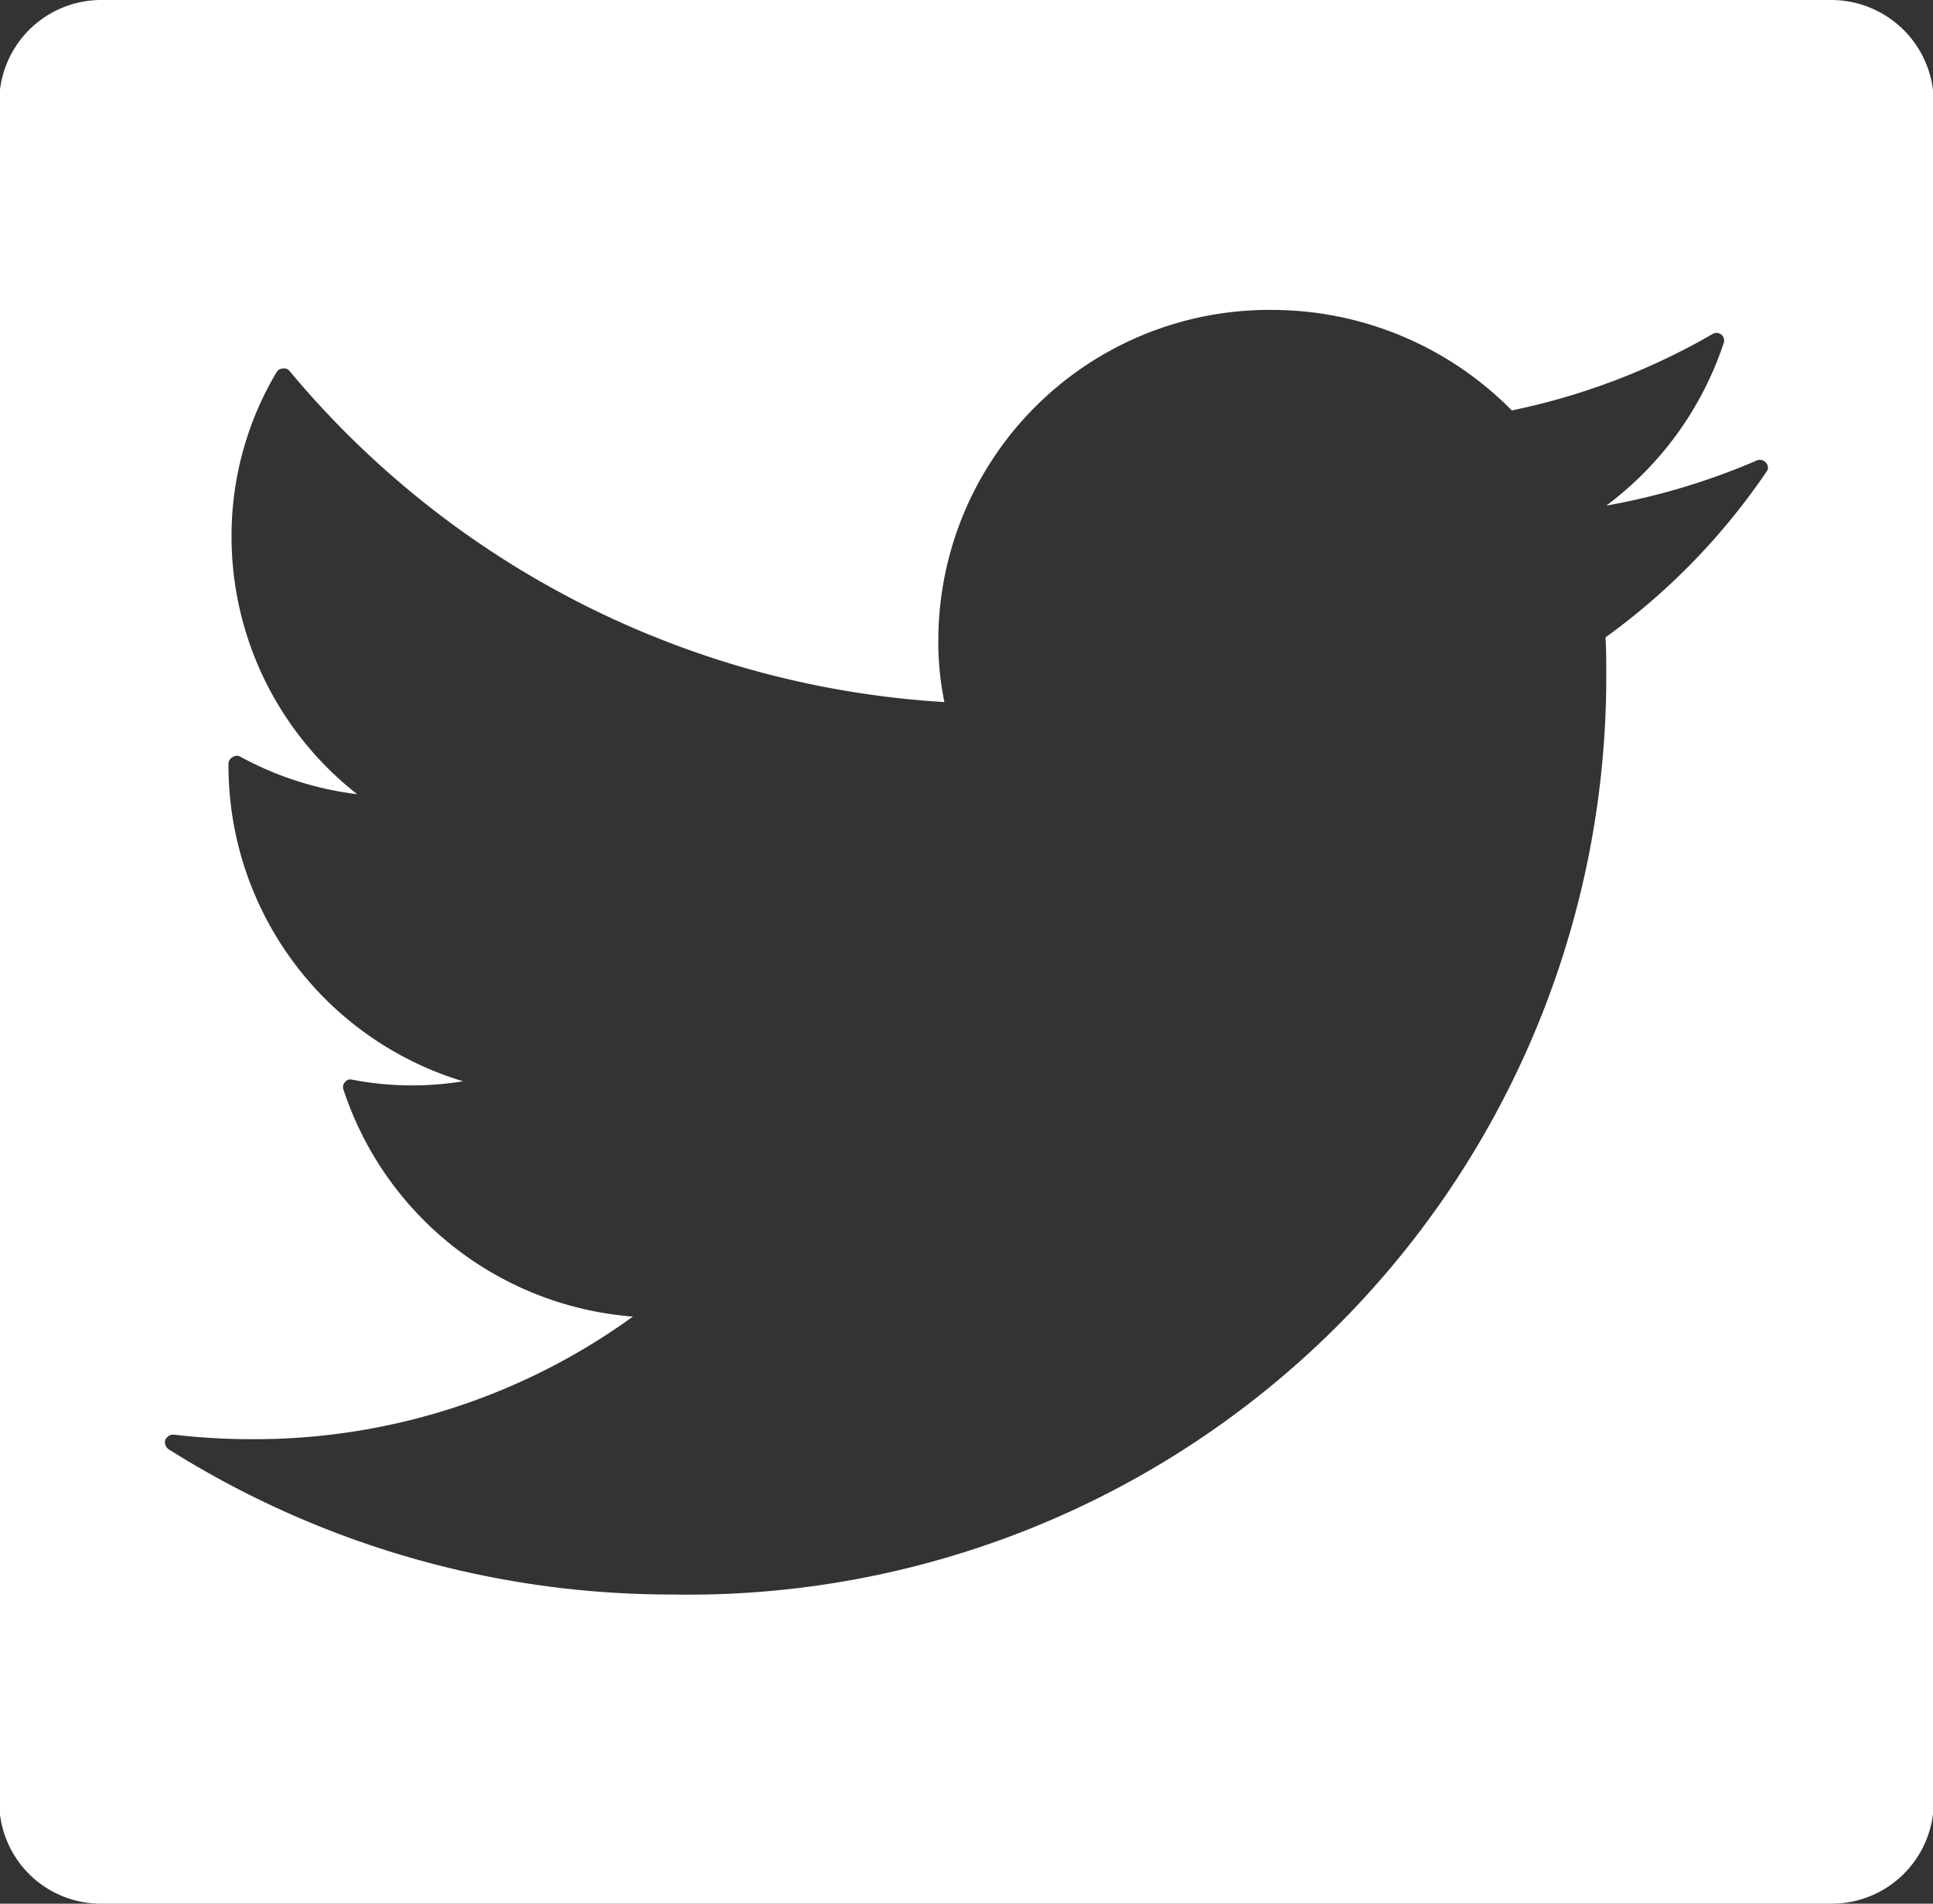 <svg xmlns="http://www.w3.org/2000/svg" width="25.38" height="25" viewBox="0 0 25.38 25">
  <rect x="0" y="0" width="25.38" height="25" fill="#333333" stroke="none"/>
  <defs>
    <style>
      .cls-1 {
        fill: #fff;
        fill-rule: evenodd;
      }
    </style>
  </defs>
  <path id="tw" class="cls-1" d="M1362.85,4263h-22.7a1.34,1.34,0,0,0-1.35,1.33v22.34a1.334,1.334,0,0,0,1.35,1.33h22.7a1.34,1.34,0,0,0,1.35-1.33v-22.34a1.347,1.347,0,0,0-1.35-1.33h0Zm-0.85,6.2a8.7,8.7,0,0,1-2.11,2.17c0.01,0.16.01,0.33,0.01,0.49a12.053,12.053,0,0,1-12.27,12.08,12.375,12.375,0,0,1-6.61-1.91,0.115,0.115,0,0,1-.04-0.12,0.117,0.117,0,0,1,.11-0.07,8.553,8.553,0,0,0,1.01.06,8.465,8.465,0,0,0,5.02-1.61,4.354,4.354,0,0,1-3.8-2.98,0.1,0.1,0,0,1,.02-0.1,0.091,0.091,0,0,1,.1-0.03,4.159,4.159,0,0,0,1.45.02,4.33,4.33,0,0,1-3.08-4.12v-0.05a0.1,0.1,0,0,1,.06-0.09,0.091,0.091,0,0,1,.1,0,4.291,4.291,0,0,0,1.53.49,4.3,4.3,0,0,1-1.65-3.38,4.2,4.2,0,0,1,.59-2.16,0.1,0.1,0,0,1,.08-0.05,0.092,0.092,0,0,1,.09.03,12.134,12.134,0,0,0,8.6,4.35,3.923,3.923,0,0,1-.08-0.84,4.345,4.345,0,0,1,4.38-4.31,4.426,4.426,0,0,1,3.15,1.32,8.829,8.829,0,0,0,2.63-1,0.1,0.1,0,0,1,.15.12,4.38,4.38,0,0,1-1.54,2.13,8.949,8.949,0,0,0,1.97-.59,0.106,0.106,0,0,1,.13.03,0.091,0.091,0,0,1,0,.12h0Zm0,0" transform="translate(-1338.81 -4263)"/>
</svg>

